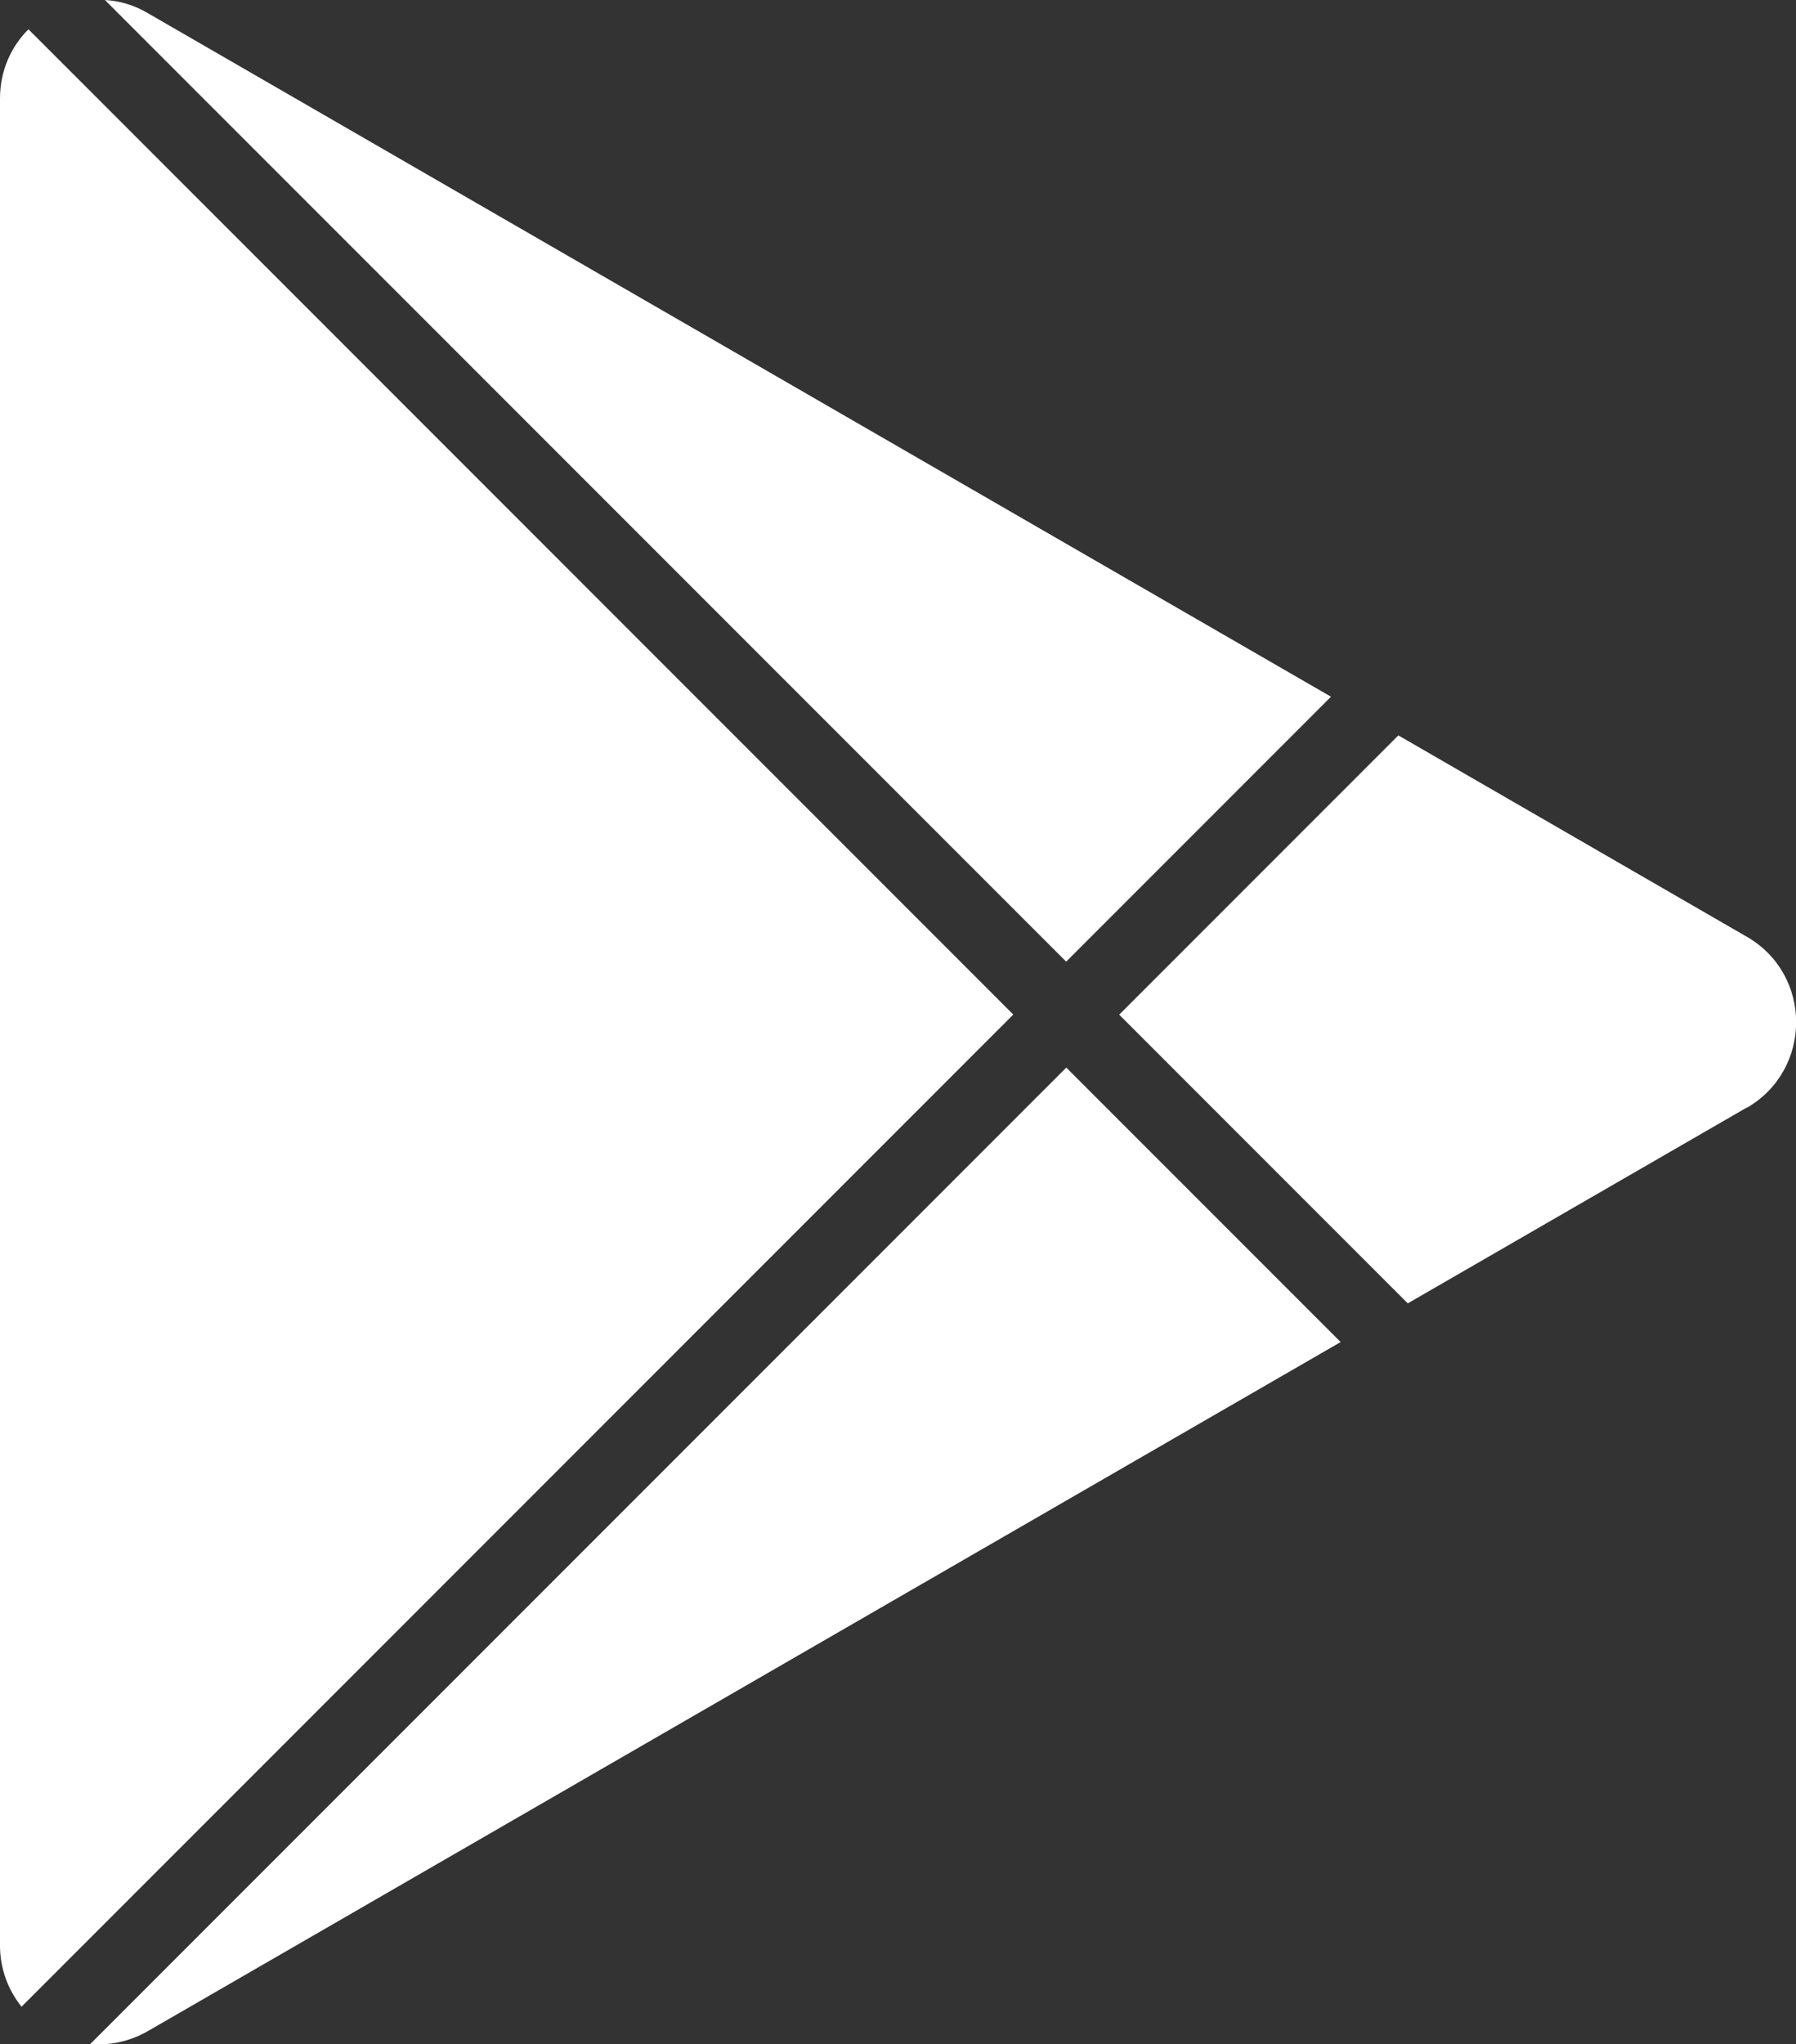<?xml version="1.0" encoding="UTF-8"?><svg id="Calque_1" xmlns="http://www.w3.org/2000/svg" viewBox="0 0 65.04 74"><rect x="0" y="0" width="65.04" height="74" fill="#333333" stroke="none"/><defs><style>.cls-1{fill:#fff;}</style></defs><path class="cls-1" d="M36.69,36.73L.78,72.64c-.48-.6-.78-1.36-.78-2.22V3.57c0-1.01.4-1.88,1.03-2.51l35.66,35.66Z"/><path class="cls-1" d="M38.61,34.81L3.8,0c.52.03,1.06.18,1.56.48l42.84,24.74-9.59,9.59Z"/><path class="cls-1" d="M38.61,38.64l9.94,9.94L5.36,73.52c-.68.39-1.41.53-2.09.47l35.34-35.34Z"/><path class="cls-1" d="M63.26,40.09l-12.28,7.09-10.45-10.45,10.11-10.11,12.62,7.29c2.38,1.37,2.38,4.81,0,6.19Z"/></svg>